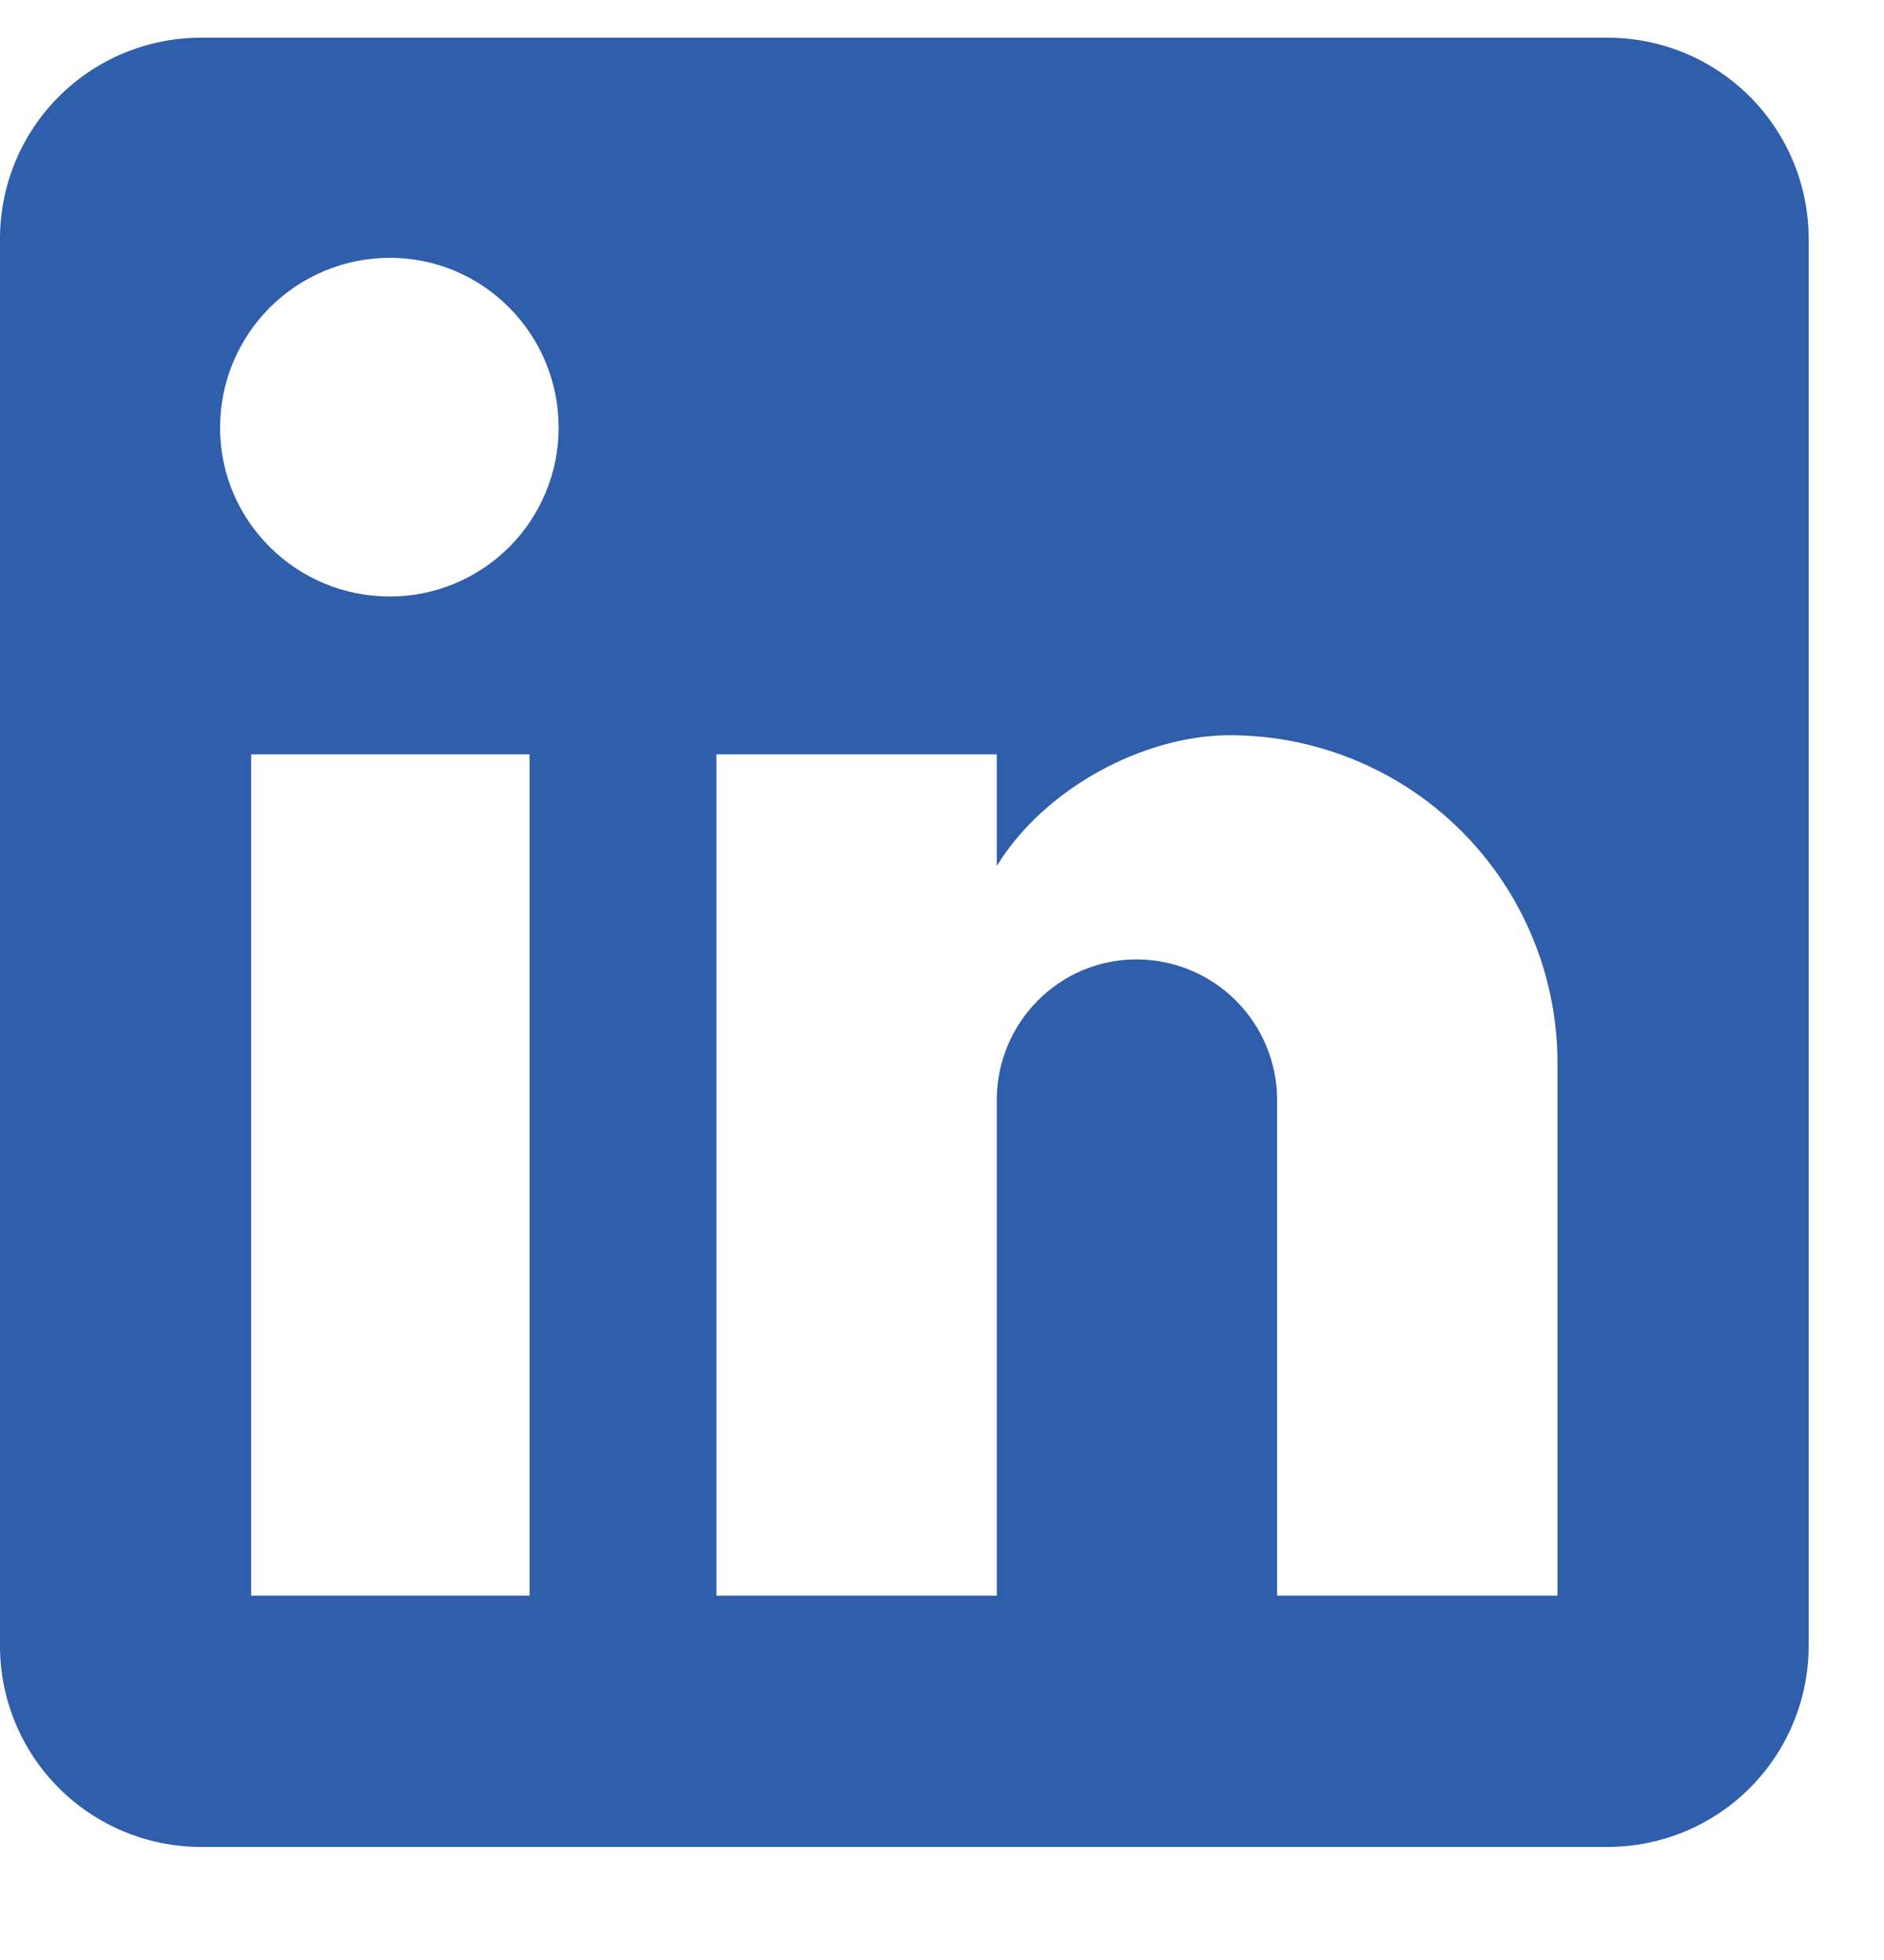 <svg width="25" height="26" viewBox="0 0 25 26" fill="none" xmlns="http://www.w3.org/2000/svg">
<g id="map-marker-alt" clip-path="url(#clip0_12107_209)">
<path id="Vector" d="M21.333 0.5C22.041 0.5 22.719 0.781 23.219 1.281C23.719 1.781 24 2.459 24 3.167V21.833C24 22.541 23.719 23.219 23.219 23.719C22.719 24.219 22.041 24.5 21.333 24.5H2.667C1.959 24.5 1.281 24.219 0.781 23.719C0.281 23.219 0 22.541 0 21.833V3.167C0 2.459 0.281 1.781 0.781 1.281C1.281 0.781 1.959 0.5 2.667 0.5H21.333ZM20.667 21.167V14.1C20.667 12.947 20.209 11.842 19.394 11.026C18.578 10.211 17.473 9.753 16.32 9.753C15.187 9.753 13.867 10.447 13.227 11.487V10.007H9.507V21.167H13.227V14.593C13.227 13.567 14.053 12.727 15.08 12.727C15.575 12.727 16.05 12.923 16.4 13.273C16.75 13.623 16.947 14.098 16.947 14.593V21.167H20.667ZM5.173 7.913C5.767 7.913 6.337 7.677 6.757 7.257C7.177 6.837 7.413 6.267 7.413 5.673C7.413 4.433 6.413 3.42 5.173 3.42C4.576 3.42 4.003 3.657 3.58 4.08C3.157 4.503 2.92 5.076 2.92 5.673C2.92 6.913 3.933 7.913 5.173 7.913ZM7.027 21.167V10.007H3.333V21.167H7.027Z" fill="#2F5EAB"/>
</g>
<defs>
<clipPath id="clip0_12107_209">
<rect width="25" height="25" fill="white" transform="translate(0 0.5)"/>
</clipPath>
</defs>
</svg>
